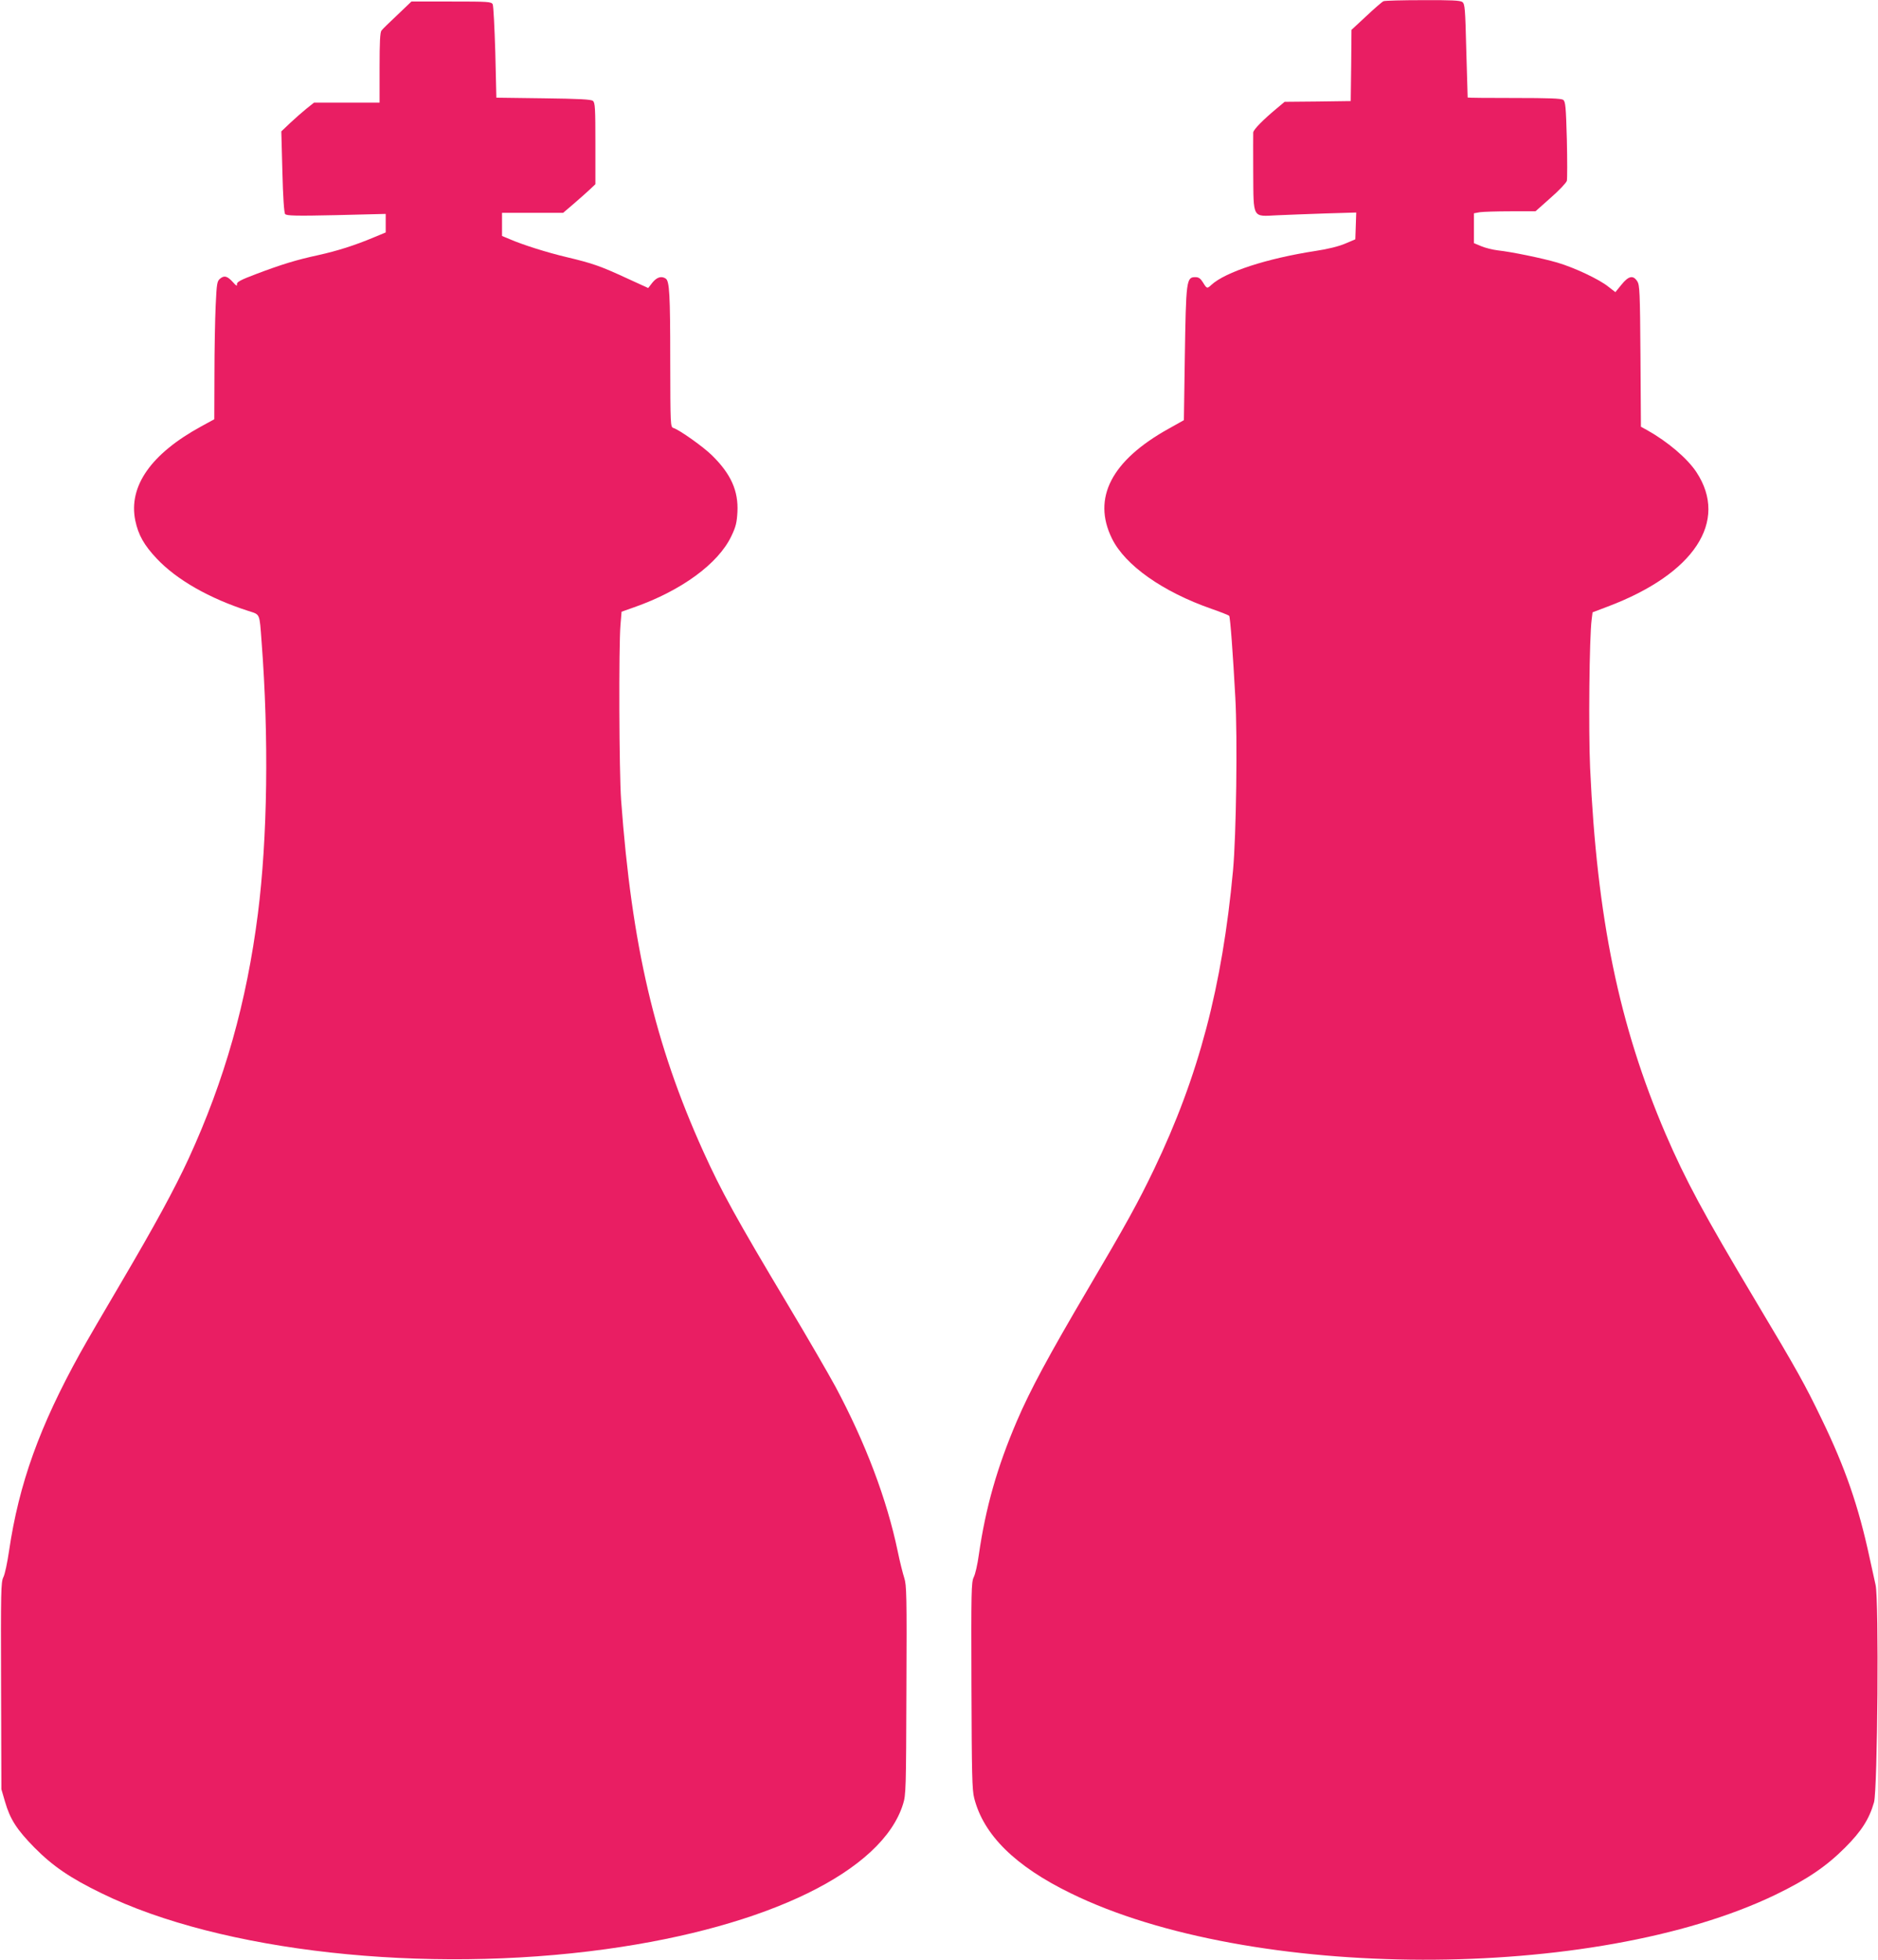 <?xml version="1.0" standalone="no"?>
<!DOCTYPE svg PUBLIC "-//W3C//DTD SVG 20010904//EN"
 "http://www.w3.org/TR/2001/REC-SVG-20010904/DTD/svg10.dtd">
<svg version="1.0" xmlns="http://www.w3.org/2000/svg"
 width="1227pt" height="1280pt" viewBox="0 0 1227 1280"
 preserveAspectRatio="xMidYMid meet">
<g transform="translate(0,1280) scale(0.1,-0.1)"
fill="#e91e63" stroke="none">
<path d="M9039 12792 c-9 -4 -59 -47 -112 -97 l-97 -90 -2 -233 -3 -232 -216
-3 -216 -2 -44 -37 c-98 -81 -159 -144 -161 -163 -1 -11 0 -129 0 -262 2 -304
-7 -287 155 -279 62 3 203 8 315 12 l203 6 -3 -88 -3 -87 -66 -28 c-42 -18
-114 -36 -195 -48 -317 -49 -588 -137 -680 -222 -27 -25 -29 -25 -54 16 -16
26 -28 35 -50 35 -59 0 -61 -19 -69 -529 l-6 -405 -100 -56 c-374 -208 -500
-453 -370 -717 86 -175 332 -348 650 -459 61 -21 113 -42 116 -46 7 -10 25
-255 40 -533 15 -267 6 -900 -15 -1130 -71 -761 -224 -1342 -516 -1951 -103
-215 -184 -362 -433 -784 -255 -433 -376 -657 -463 -860 -129 -301 -204 -564
-249 -875 -8 -60 -23 -126 -33 -145 -16 -32 -17 -90 -15 -708 2 -576 4 -682
18 -735 61 -240 267 -444 630 -621 1173 -575 3422 -580 4605 -10 207 100 332
185 455 308 107 107 158 187 189 296 23 83 33 1324 10 1420 -8 36 -25 115 -39
177 -72 335 -158 585 -312 903 -109 226 -159 317 -433 775 -340 569 -457 787
-588 1090 -304 710 -448 1407 -493 2390 -11 241 -5 856 10 968 l6 48 100 38
c564 213 790 556 579 877 -60 91 -189 200 -321 274 l-42 23 -3 461 c-3 422 -5
464 -21 489 -27 42 -57 35 -103 -22 l-40 -49 -45 35 c-60 49 -225 126 -334
158 -100 29 -298 70 -390 80 -33 4 -81 16 -107 27 l-48 20 0 98 0 97 38 7 c20
3 111 6 200 6 l164 0 99 88 c56 49 102 98 106 111 3 14 3 135 0 270 -6 215 -9
248 -24 259 -13 9 -93 12 -320 12 -167 0 -303 1 -304 3 0 1 -4 139 -9 306 -7
278 -9 305 -26 318 -14 10 -72 13 -258 12 -133 0 -248 -3 -257 -7z"/>
<path d="M2597 12703 c-51 -48 -98 -93 -104 -102 -10 -11 -13 -75 -13 -243 l0
-228 -214 0 -214 0 -49 -39 c-26 -21 -74 -63 -107 -94 l-58 -55 7 -264 c4
-164 11 -268 18 -276 9 -11 69 -13 334 -7 l323 8 0 -61 0 -60 -77 -32 c-126
-53 -241 -89 -363 -116 -143 -31 -238 -60 -405 -123 -106 -40 -129 -53 -127
-68 2 -13 -5 -10 -25 13 -37 41 -57 47 -84 25 -21 -17 -23 -29 -30 -177 -4
-88 -8 -290 -8 -451 l-1 -291 -86 -47 c-328 -179 -476 -391 -430 -615 20 -94
57 -160 140 -248 131 -139 344 -260 599 -342 78 -25 72 -12 86 -200 48 -626
39 -1281 -24 -1777 -74 -580 -217 -1086 -452 -1598 -94 -203 -221 -436 -441
-810 -107 -181 -228 -389 -268 -461 -266 -480 -400 -853 -465 -1293 -11 -75
-27 -152 -37 -171 -16 -32 -17 -90 -15 -710 l2 -675 24 -82 c33 -114 77 -182
192 -299 120 -121 232 -198 440 -299 779 -381 2110 -528 3295 -364 1059 146
1805 511 1940 947 19 59 20 101 22 745 3 622 1 686 -14 732 -9 28 -29 106 -43
175 -71 339 -210 707 -407 1075 -45 83 -183 321 -308 530 -343 573 -438 747
-555 1005 -317 701 -467 1342 -537 2295 -13 185 -16 1004 -4 1145 l7 85 82 29
c308 108 550 285 635 464 30 62 36 89 40 158 7 138 -42 248 -165 369 -56 56
-213 167 -253 180 -20 6 -20 16 -21 438 0 438 -5 522 -30 538 -28 18 -57 9
-86 -26 l-28 -36 -140 64 c-173 80 -226 98 -390 137 -131 31 -290 81 -377 119
l-48 20 0 76 0 75 200 0 199 0 68 58 c38 32 85 75 106 94 l37 35 0 265 c0 232
-2 267 -16 279 -12 10 -87 14 -324 17 l-307 4 -7 297 c-5 162 -12 304 -17 313
-9 17 -31 18 -270 18 l-261 0 -91 -87z"/>
</g>
</svg>
